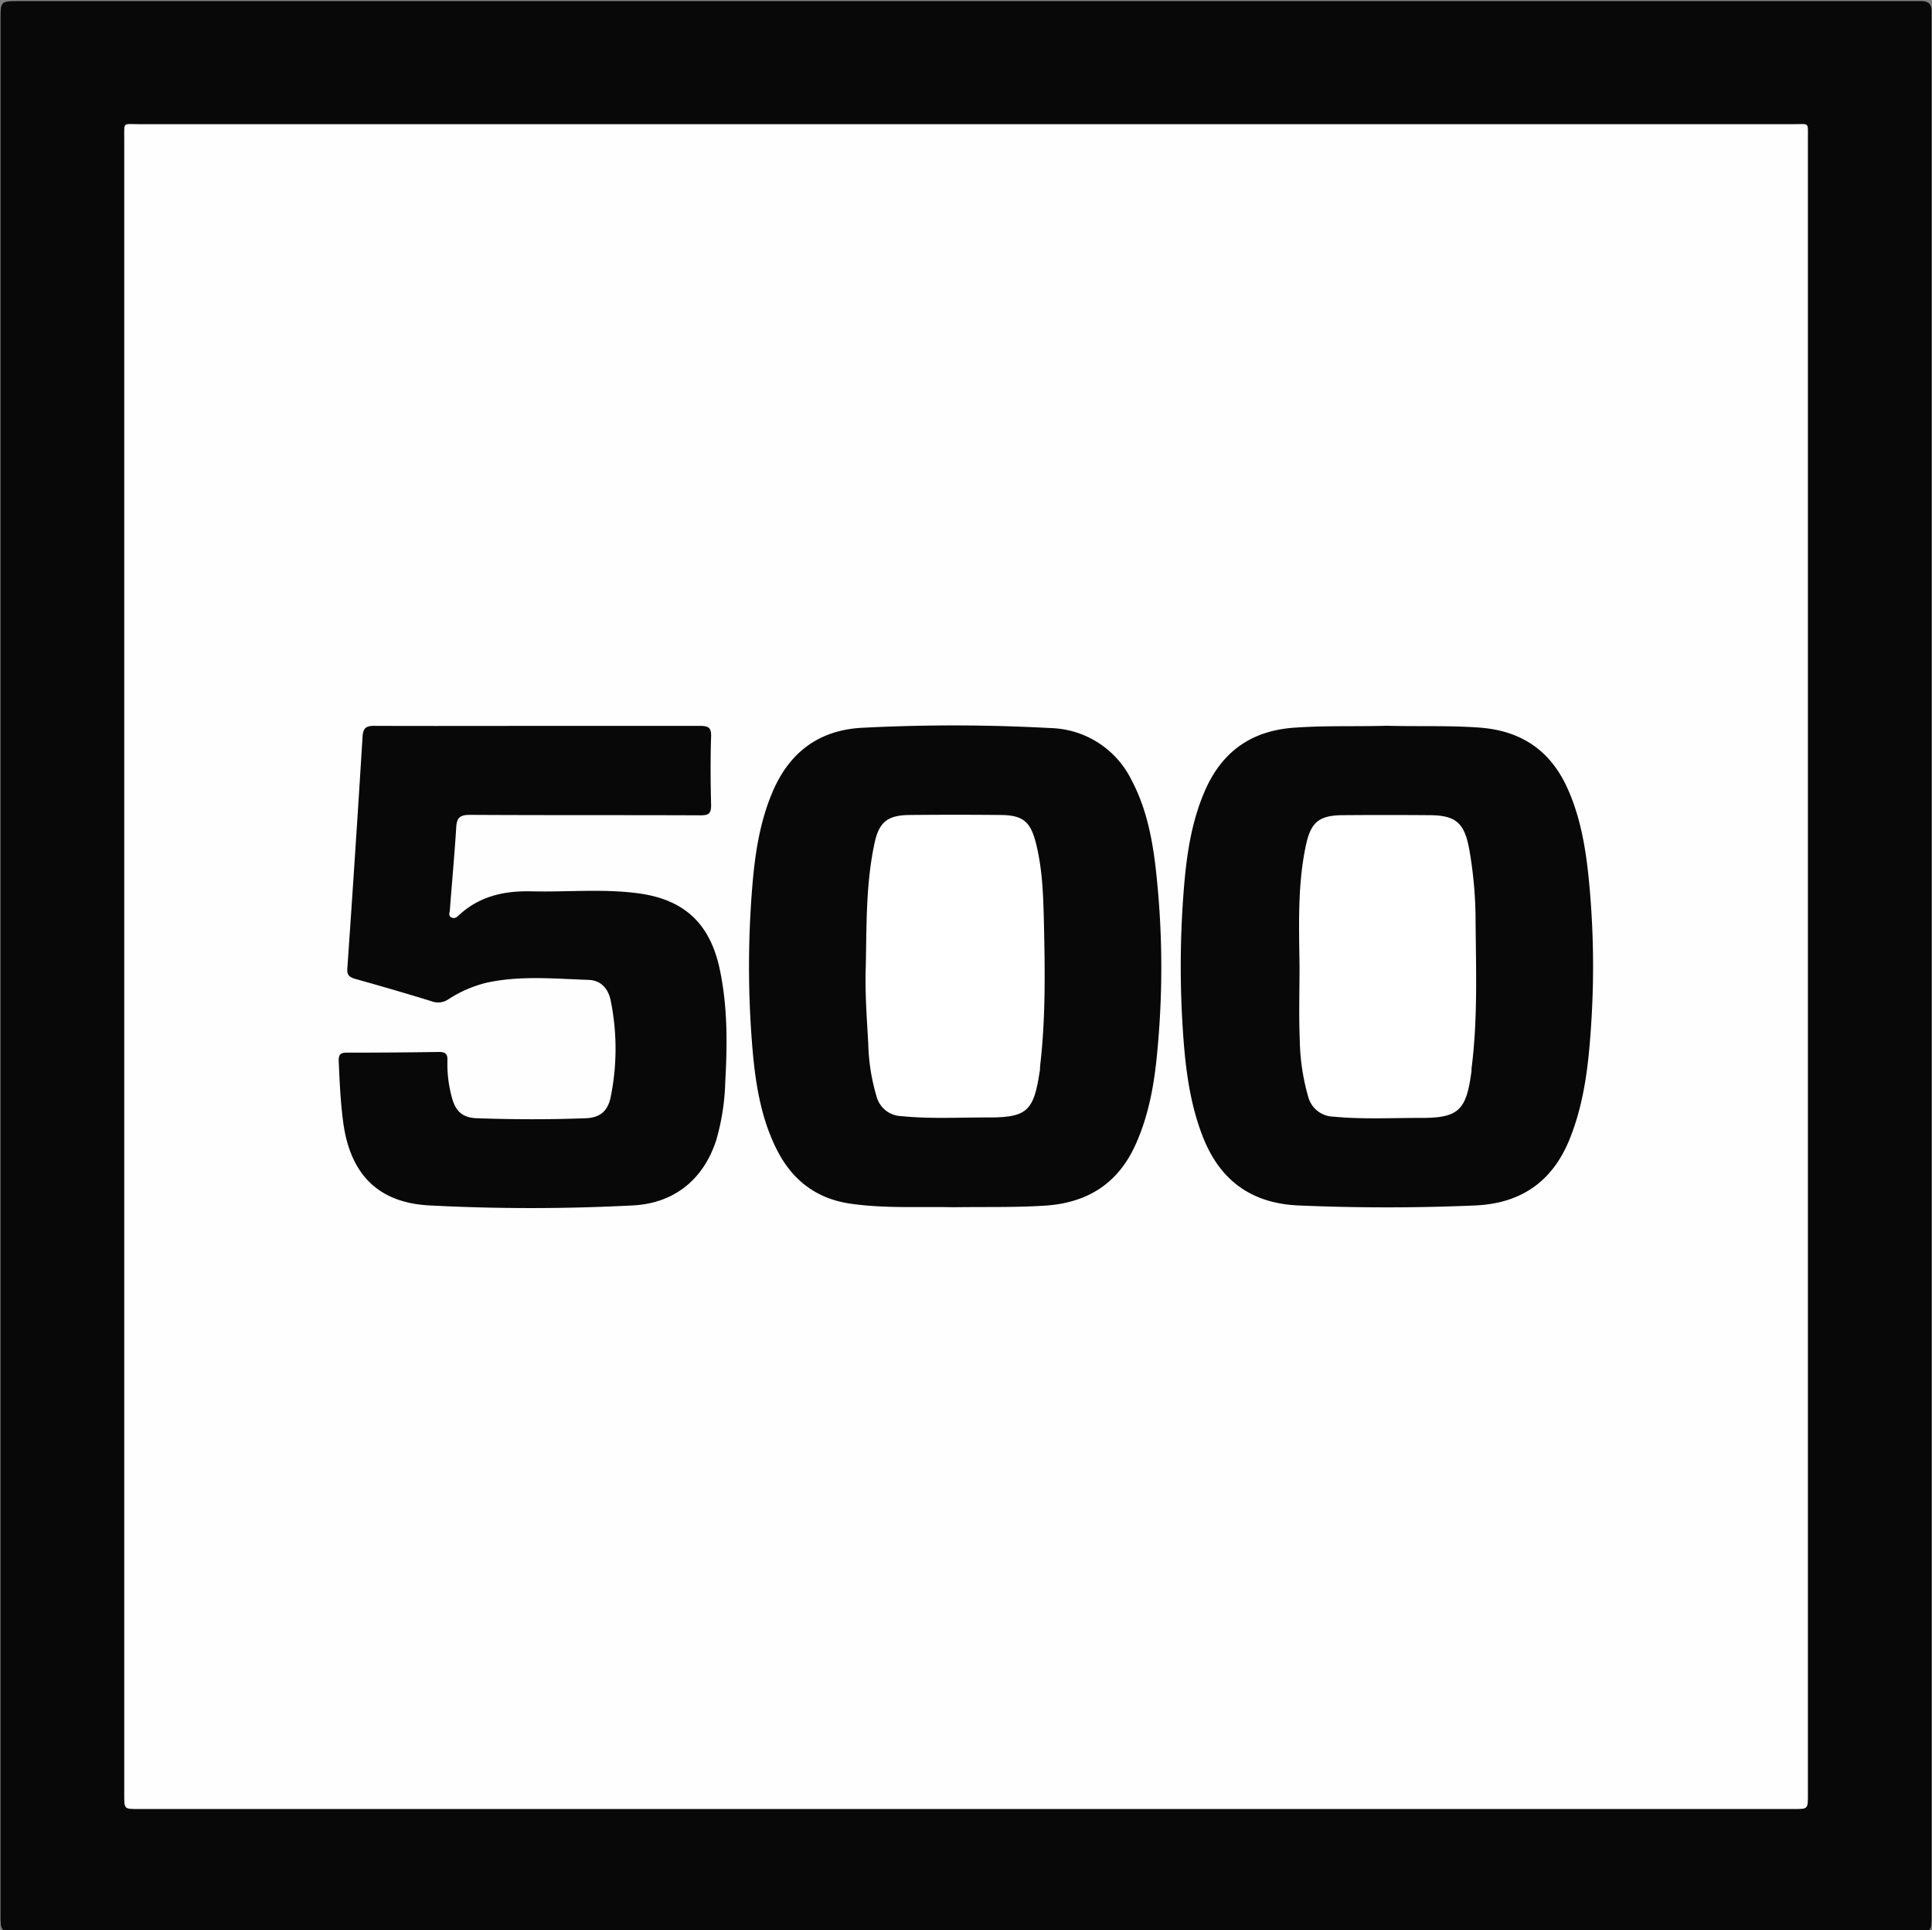 <svg width="425.49" height="425.01" xmlns="http://www.w3.org/2000/svg">

 <rect width="100%" height="100%" fill="#808080" stroke="none"/>

 <g>
  <title>Layer 1</title>
  <g id="svg_1">
   <path id="svg_2" fill="#080808" d="m212.7,425.34l-208.77,0c-3.81,0 -3.81,0 -3.81,-3.79q0,-208.6 0,-417.31c0,-4 0,-4 4.1,-4l418.99,0c1.43,0 2.26,0.66 2.17,2.2l0,1.44q0,209 0,418c0,3.45 0,3.45 -3.43,3.45l-209.25,0.01z"/>
   <path id="svg_3" fill="#fefefe" d="m213,27.34l182.16,0c3.33,0 3,-0.53 3,3.09q0,182.4 0,364.79c0,3.12 0,3.12 -3,3.12l-364.8,0c-3,0 -3,0 -3,-3.13q0,-182.4 0,-364.79c0,-3.61 -0.29,-3.08 3,-3.08l182.64,0z"/>
   <g id="svg_4" fill="#080808">
    <path id="svg_5" d="m305.4,159.81c6.79,0.19 13.59,-0.09 20.39,0.4c9.07,0.66 15.51,4.9 19.31,13.13c3,6.54 4.15,13.55 4.84,20.63a195.11,195.11 0 0 1 0.47,31.87c-0.56,8.54 -1.49,17 -4.75,25.05c-3.8,9.36 -10.76,14.12 -20.81,14.55q-19.43,0.83 -38.85,0c-10.4,-0.44 -17.36,-5.53 -21.12,-15.19c-2.58,-6.62 -3.61,-13.56 -4.17,-20.57a213.3,213.3 0 0 1 0,-33.79c0.59,-7.41 1.62,-14.76 4.61,-21.67c3.78,-8.74 10.33,-13.4 19.94,-14c6.72,-0.48 13.43,-0.21 20.14,-0.41z"/>
    <path id="svg_6" d="m210,265.83c-7.33,-0.18 -15,0.32 -22.66,-0.78c-7.81,-1.12 -13.12,-5.43 -16.49,-12.36c-3.45,-7.09 -4.56,-14.76 -5.19,-22.49a215.06,215.06 0 0 1 0,-34.75c0.57,-7.09 1.59,-14.13 4.35,-20.77c3.72,-8.94 10.28,-14 20.13,-14.44a392.16,392.16 0 0 1 41.24,0.08a20.46,20.46 0 0 1 17.85,11.51c3.08,5.81 4.4,12.12 5.2,18.56a193.94,193.94 0 0 1 0.44,41.18c-0.63,7 -1.84,13.92 -4.76,20.42c-3.85,8.58 -10.54,12.84 -19.85,13.48c-6.65,0.44 -13.28,0.25 -20.26,0.36z"/>
    <path id="svg_7" d="m118.4,159.84l35.75,0c1.76,0 2.53,0.28 2.46,2.31c-0.16,5 -0.13,10.08 0,15.11c0,1.8 -0.45,2.27 -2.26,2.27c-17,-0.07 -33.91,0 -50.87,-0.1c-2.16,0 -2.88,0.63 -3,2.71c-0.38,6.06 -0.94,12.11 -1.4,18.16c0,0.57 -0.44,1.34 0.32,1.71s1.23,-0.08 1.72,-0.53c4.52,-4.18 10,-5.36 16,-5.21c7.83,0.19 15.69,-0.61 23.48,0.44c10.2,1.37 15.81,6.74 17.93,16.79c1.71,8.13 1.67,16.35 1.2,24.59a50.82,50.82 0 0 1 -2,13c-2.82,8.66 -9.28,13.88 -18.36,14.34a430.88,430.88 0 0 1 -44.83,0c-11.29,-0.6 -17.53,-6.89 -19,-18.66c-0.56,-4.37 -0.76,-8.75 -0.94,-13.15c-0.05,-1.31 0.32,-1.83 1.72,-1.83c6.8,0 13.6,-0.05 20.4,-0.15c1.34,0 1.87,0.44 1.82,1.8a27.9,27.9 0 0 0 1,8.3c0.81,3 2.37,4.38 5.45,4.49c8,0.28 16,0.31 24,0c3.2,-0.12 4.88,-1.59 5.51,-4.7a53.31,53.31 0 0 0 0,-21.19c-0.52,-2.63 -2.16,-4.48 -4.84,-4.57c-7.49,-0.25 -15,-1 -22.45,0.61a27.13,27.13 0 0 0 -8.52,3.7a4,4 0 0 1 -3.59,0.41c-5.56,-1.72 -11.15,-3.34 -16.75,-4.91c-1.33,-0.37 -2,-0.81 -1.85,-2.4q1.77,-25.47 3.35,-51c0.12,-1.85 0.77,-2.37 2.6,-2.35c11.95,0.05 23.95,0.01 35.95,0.01z"/>
   </g>
   <path id="svg_8" fill="#fff" d="m286.2,212.76c-0.11,-8.85 -0.46,-17.74 1.37,-26.48c1.1,-5.25 2.89,-6.74 8.19,-6.78q9.47,-0.08 18.94,0c5.91,0 7.8,1.67 8.87,7.48a91.17,91.17 0 0 1 1.4,15.73c0.09,10.86 0.5,21.73 -0.89,32.56c0,0.32 0,0.64 -0.07,1c-1.11,8.28 -2.89,9.94 -11.25,9.89c-6.39,0 -12.78,0.33 -19.16,-0.28a5.88,5.88 0 0 1 -5.52,-4.49a47.91,47.91 0 0 1 -1.83,-12.52c-0.22,-5.4 -0.05,-10.76 -0.05,-16.11z"/>
   <path id="svg_9" fill="#fff" d="m190.67,212.86c0.2,-9 0,-18.06 1.89,-27c1,-4.85 2.87,-6.35 7.77,-6.4q10.07,-0.1 20.14,0c4.83,0.06 6.48,1.47 7.68,6.21c1.4,5.54 1.6,11.23 1.74,16.88c0.25,10.78 0.43,21.58 -0.84,32.32c0,0.4 0,0.8 -0.1,1.19c-1.32,8.69 -2.82,10.05 -11.64,10c-6.31,0 -12.62,0.34 -18.93,-0.3a5.81,5.81 0 0 1 -5.35,-4.38a44.27,44.27 0 0 1 -1.81,-11.55c-0.31,-5.62 -0.75,-11.29 -0.55,-16.97z"/>
  </g>
 </g>
</svg>
